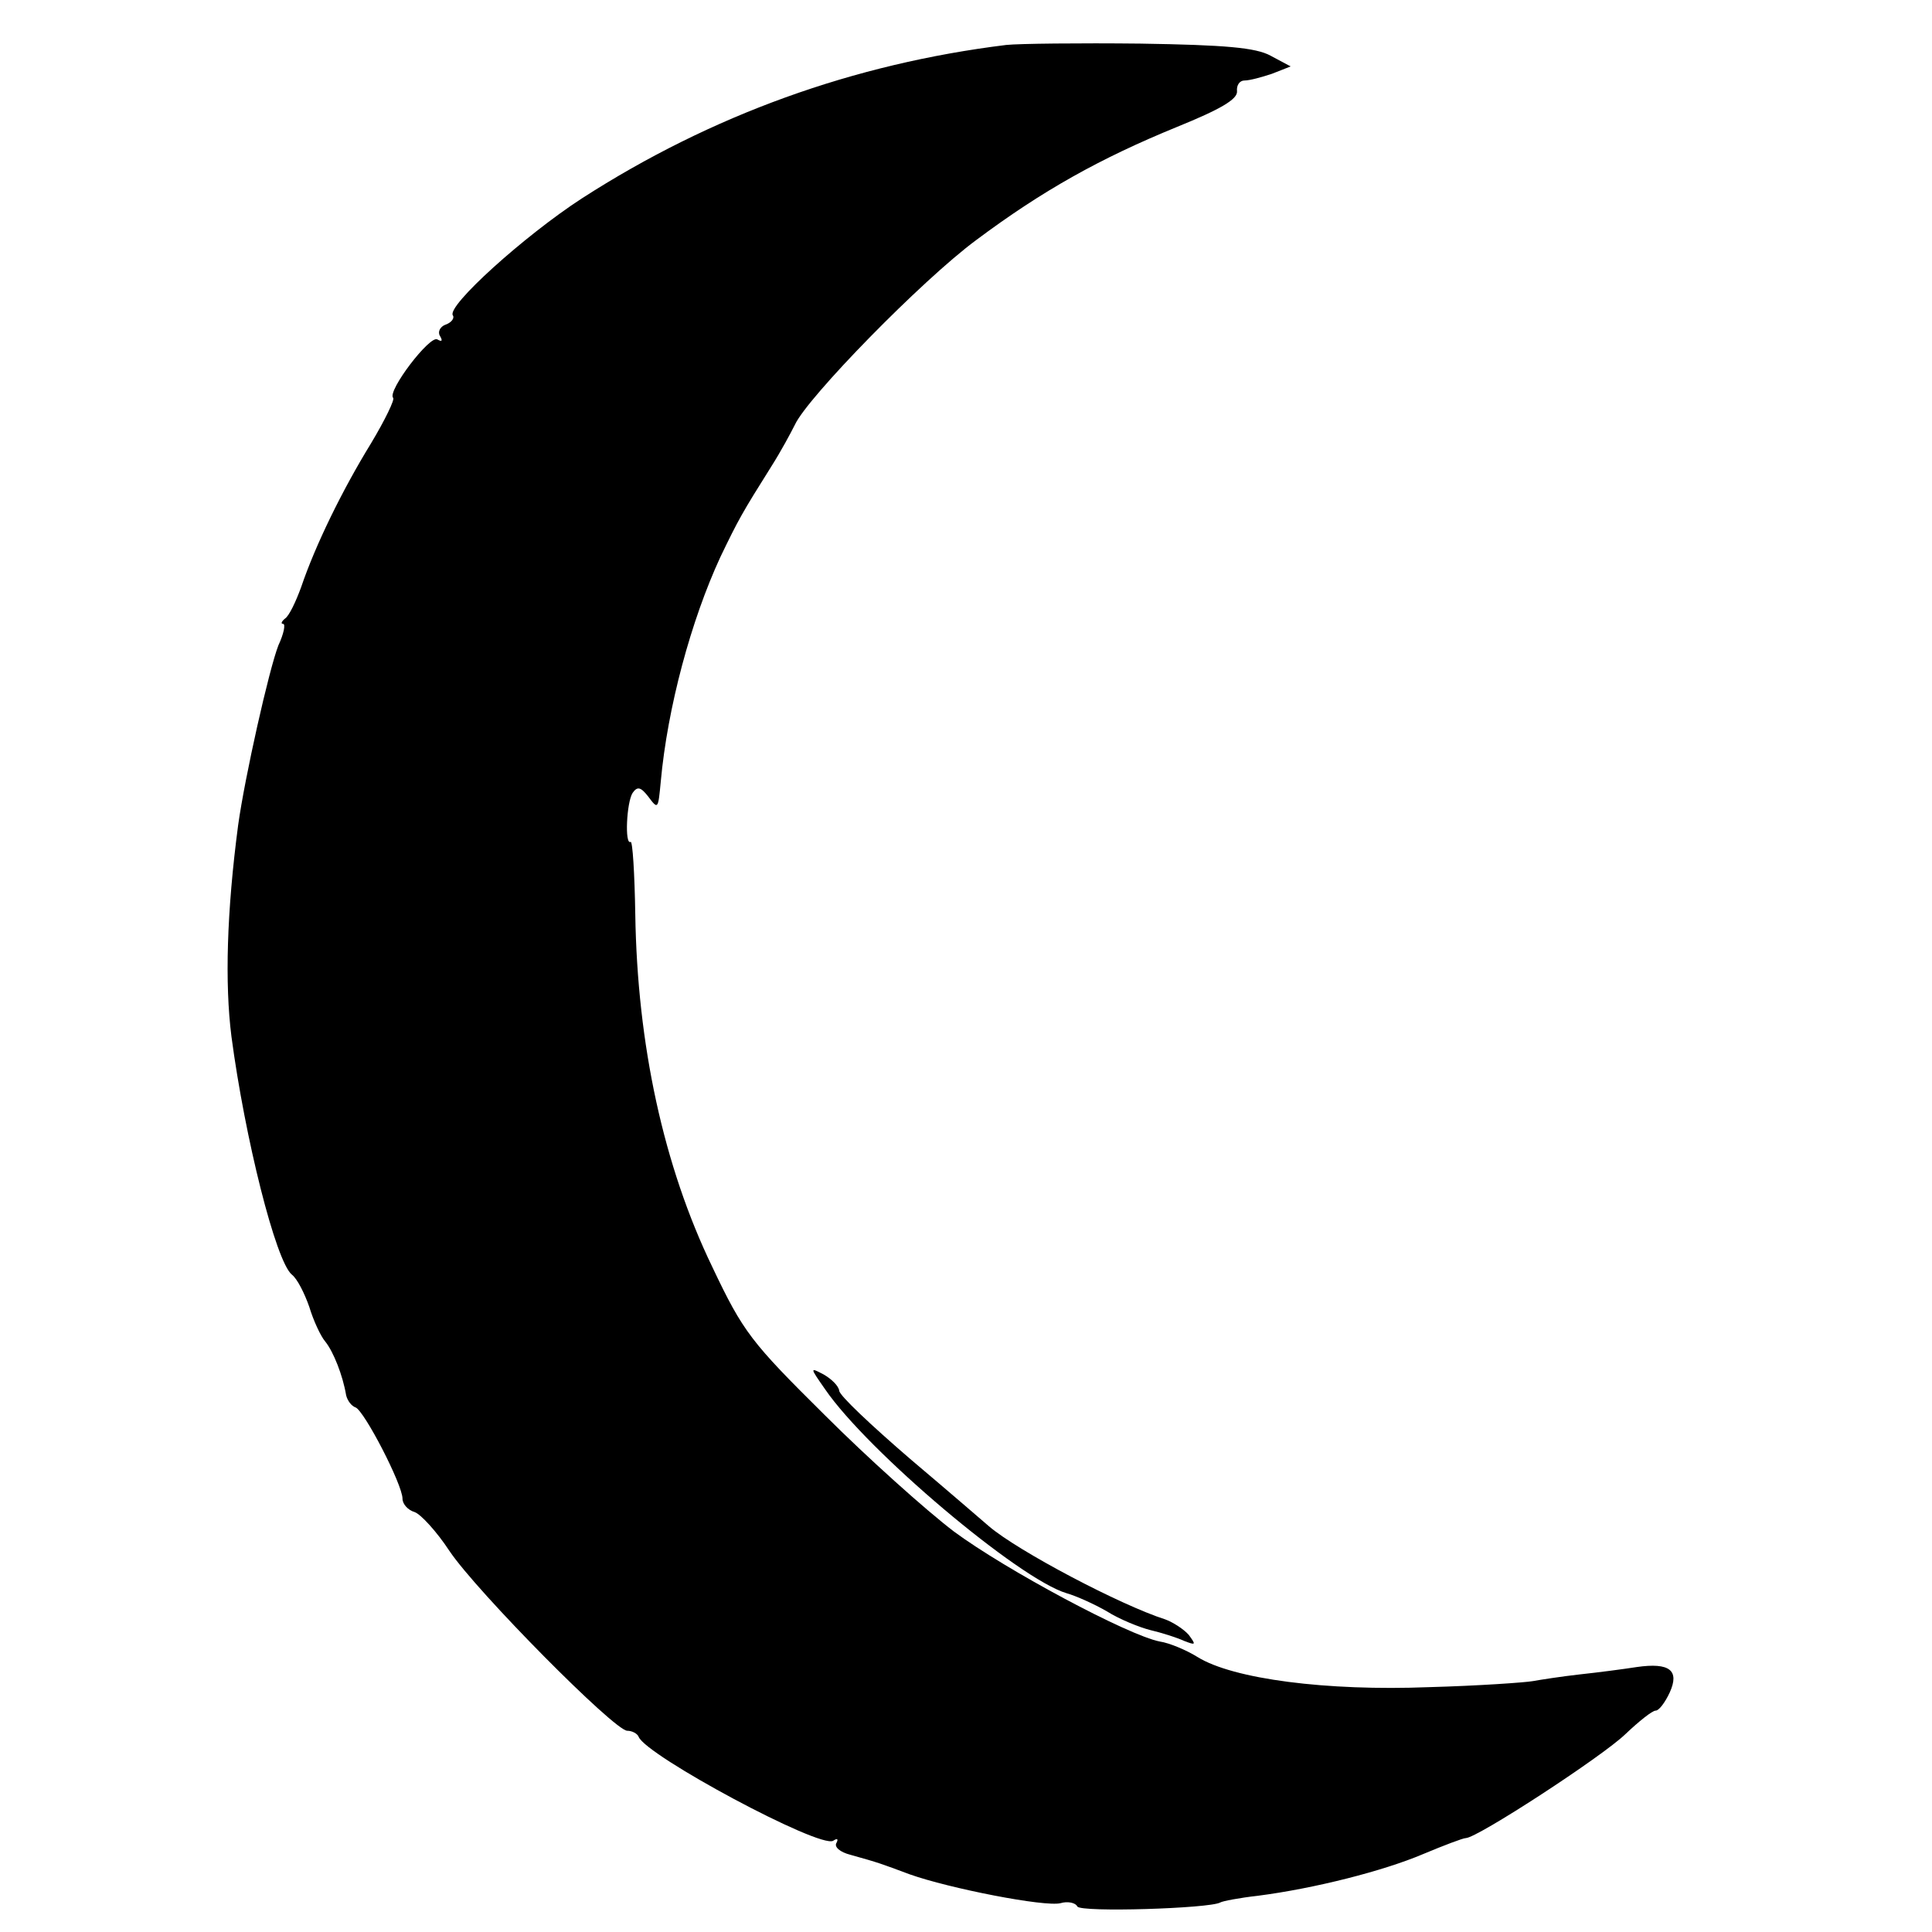 <?xml version="1.0" standalone="no"?>
<!DOCTYPE svg PUBLIC "-//W3C//DTD SVG 20010904//EN"
 "http://www.w3.org/TR/2001/REC-SVG-20010904/DTD/svg10.dtd">
<svg version="1.0" xmlns="http://www.w3.org/2000/svg"
 width="288pt" height="288pt" viewBox="0 0 288 288"
 preserveAspectRatio="xMidYMid meet">
<g transform="translate(0,288) scale(0.1,-0.1)"
fill="#000000" stroke="none">
<path d="M1500 2813 c-227 -28 -439 -104 -633 -229 -86 -56 -201 -160 -192
-174 3 -4 -2 -11 -11 -14 -8 -3 -12 -11 -8 -17 4 -7 3 -9 -4 -5 -11 7 -75 -77
-66 -87 3 -2 -12 -33 -33 -68 -43 -70 -83 -152 -104 -214 -8 -22 -18 -43 -24
-47 -5 -4 -7 -8 -3 -8 4 0 1 -15 -7 -32 -14 -36 -50 -196 -60 -268 -17 -129
-20 -236 -10 -315 20 -151 66 -335 90 -355 8 -6 19 -28 26 -48 6 -20 17 -44
24 -52 12 -15 26 -50 31 -80 2 -8 8 -16 14 -18 13 -5 70 -115 70 -136 0 -8 8
-17 18 -20 9 -3 33 -29 52 -58 41 -61 246 -268 265 -268 7 0 15 -4 17 -9 11
-28 270 -167 290 -155 6 4 8 3 5 -3 -4 -6 5 -14 21 -18 43 -12 45 -13 88 -29
59 -21 202 -49 225 -43 10 3 22 1 25 -5 5 -9 197 -3 213 6 3 2 29 7 56 10 85
11 187 37 246 62 31 13 60 24 64 24 17 0 204 122 238 155 20 19 40 35 45 35 5
0 14 12 21 27 15 33 0 45 -49 38 -19 -3 -57 -8 -85 -11 -27 -3 -59 -8 -70 -10
-11 -2 -81 -7 -155 -9 -152 -6 -292 12 -345 45 -16 10 -42 21 -56 23 -47 9
-230 107 -307 164 -42 32 -129 110 -193 174 -109 108 -121 123 -167 220 -73
151 -112 332 -115 526 -1 61 -4 110 -7 108 -9 -5 -6 59 3 73 7 10 12 9 23 -5
15 -20 15 -20 19 22 10 110 45 240 89 335 27 56 32 65 76 135 14 22 29 50 35
62 19 41 189 215 270 275 99 74 185 122 300 169 64 26 90 41 89 53 -1 9 4 16
11 16 8 0 26 5 41 10 l28 11 -30 16 c-22 12 -67 16 -194 18 -91 1 -181 0 -200
-2z"/>
<path d="M1230 809 c63 -92 289 -283 360 -304 14 -4 41 -16 60 -27 19 -12 49
-24 65 -28 17 -4 39 -11 50 -16 18 -7 18 -6 7 9 -8 9 -24 19 -35 23 -66 21
-220 102 -263 139 -7 6 -59 51 -117 100 -58 50 -106 95 -106 102 -1 7 -11 17
-23 24 -21 11 -21 11 2 -22z"/>
</g>
</svg>
